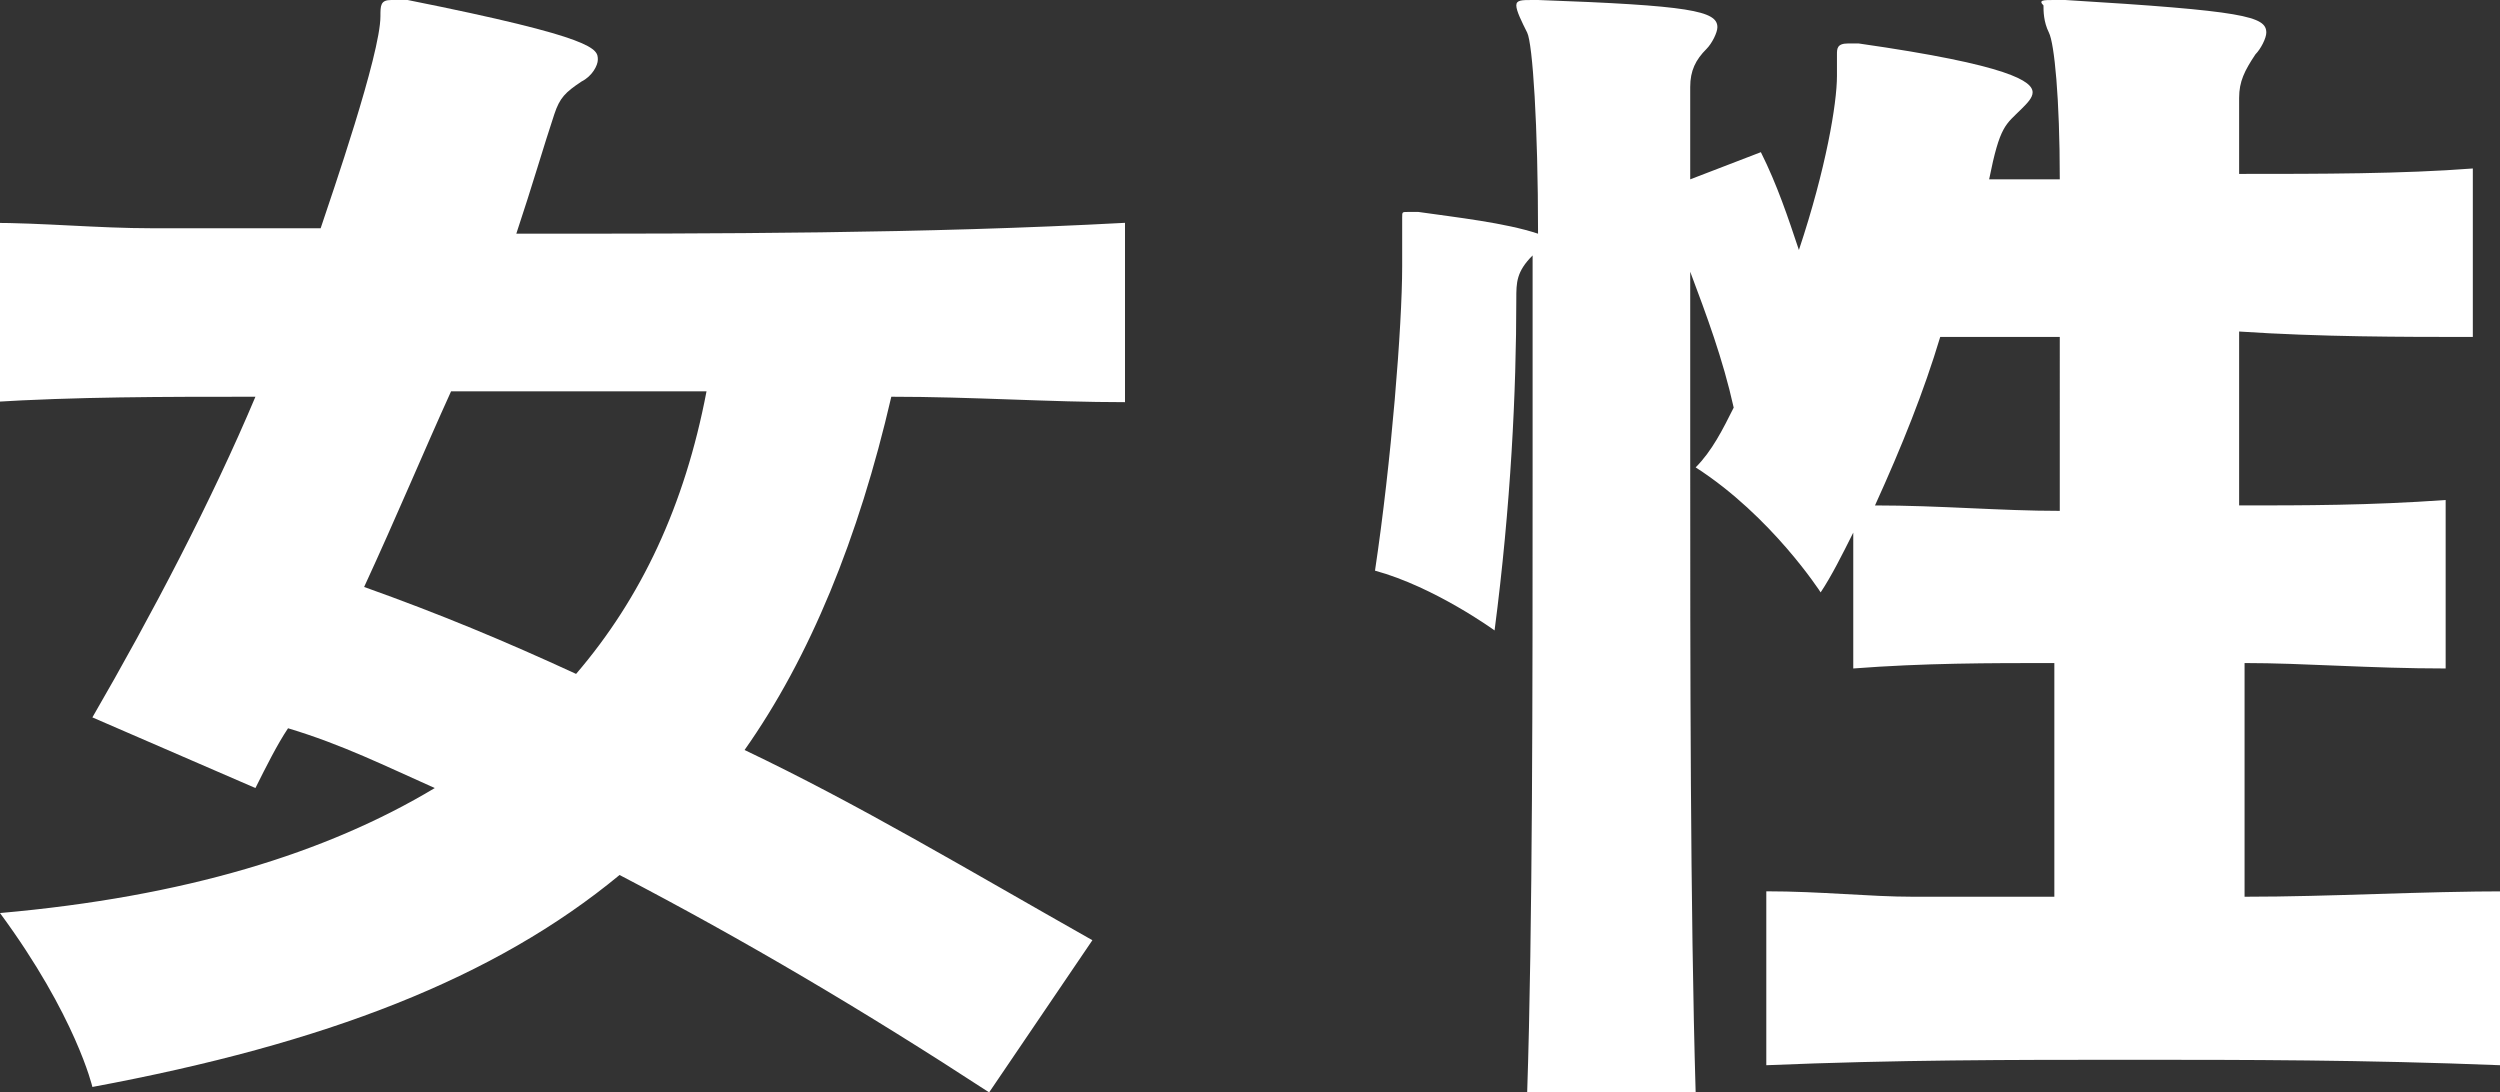 <?xml version="1.0" encoding="utf-8"?>
<!-- Generator: Adobe Illustrator 22.1.0, SVG Export Plug-In . SVG Version: 6.00 Build 0)  -->
<svg version="1.1" id="レイヤー_1" xmlns="http://www.w3.org/2000/svg" xmlns:xlink="http://www.w3.org/1999/xlink" x="0px"
	 y="0px" viewBox="0 0 46 20.1" style="enable-background:new 0 0 46 20.1;" xml:space="preserve">
<rect x="0" y="0" width="46" height="20.1" fill="#333333" stroke="none"/>
<style type="text/css">
	.st0{fill:#FFFFFF;}
</style>
<g>
	<path class="st0" d="M18.2,20.1c-2.3-1.5-4.5-2.8-6.8-4c-2.3,1.9-5.4,3.1-9.7,3.9c0,0-0.3-1.3-1.7-3.2c3.4-0.3,6-1.1,8-2.3
		c-0.9-0.4-1.7-0.8-2.7-1.1c-0.2,0.3-0.4,0.7-0.6,1.1l-3-1.3c1.1-1.9,2.2-4,3-5.9c-1.7,0-3.3,0-4.9,0.1V4.1c1,0,2,0.1,3,0.1
		c1,0,2,0,3.1,0c0.2-0.6,1.1-3.2,1.1-3.9V0.3c0-0.2,0-0.3,0.2-0.3c0,0,0.1,0,0.3,0C11,0.7,11,0.9,11,1.1c0,0.1-0.1,0.3-0.3,0.4
		c-0.3,0.2-0.4,0.3-0.5,0.6C10,2.7,9.8,3.4,9.5,4.3c3.7,0,7.5,0,11.2-0.2v3.3c-1.4,0-2.8-0.1-4.3-0.1c-0.6,2.6-1.5,4.8-2.7,6.5
		c2.1,1,4.1,2.2,6.4,3.5L18.2,20.1z M8.3,7.2c-0.5,1.1-1,2.3-1.6,3.6c1.4,0.5,2.6,1,3.9,1.6c1.2-1.4,2-3.1,2.4-5.2H8.3z"/>
	<path class="st0" d="M46,19.6c-2.5-0.1-4.7-0.1-6.8-0.1c-2.2,0-4.3,0-6.7,0.1v-3.2c1,0,1.9,0.1,2.7,0.1c0.9,0,1.7,0,2.6,0v-4.3
		c-1.2,0-2.4,0-3.7,0.1V9.8c-0.2,0.4-0.4,0.8-0.6,1.1c0,0-0.9-1.4-2.3-2.3c0.3-0.3,0.5-0.7,0.7-1.1c-0.2-0.9-0.5-1.7-0.8-2.5
		c0,1,0,2.2,0,3.4c0,3.8,0,8.3,0.1,11.7h-3.1c0.1-3,0.1-7.5,0.1-11.4c0-1.4,0-2.8,0-4c-0.3,0.3-0.3,0.5-0.3,0.8
		c0,1.7-0.1,3.8-0.4,6.1c0,0-1.1-0.8-2.2-1.1c0.3-2,0.5-4.5,0.5-5.6c0-0.3,0-0.4,0-0.5c0-0.2,0-0.3,0-0.4c0-0.1,0-0.1,0.1-0.1
		c0,0,0.1,0,0.2,0c0.7,0.1,1.6,0.2,2.2,0.4c0-2-0.1-3.5-0.2-3.7c-0.1-0.2-0.2-0.4-0.2-0.5C27.9,0,28,0,28.2,0h0.1
		c2.8,0.1,3.3,0.2,3.3,0.5c0,0.1-0.1,0.3-0.2,0.4c-0.2,0.2-0.3,0.4-0.3,0.7c0,0.4,0,1,0,1.7l1.3-0.5c0.3,0.6,0.5,1.2,0.7,1.8
		c0.5-1.5,0.7-2.7,0.7-3.2V1.4c0-0.2,0-0.3,0-0.4c0-0.1,0-0.2,0.2-0.2c0,0,0.1,0,0.2,0c2.8,0.4,3.2,0.7,3.2,0.9
		c0,0.1-0.1,0.2-0.2,0.3c-0.3,0.3-0.4,0.3-0.6,1.3h1.3c0-1.5-0.1-2.5-0.2-2.7c-0.1-0.2-0.1-0.4-0.1-0.5C37.5,0,37.6,0,37.8,0h0.2
		c3.3,0.2,3.7,0.3,3.7,0.6c0,0.1-0.1,0.3-0.2,0.4c-0.2,0.3-0.3,0.5-0.3,0.8v1.4c1.5,0,3,0,4.3-0.1v3.1c-1.3,0-2.8,0-4.3-0.1v3.2
		c1.2,0,2.4,0,3.8-0.1v3.1c-1.4,0-2.6-0.1-3.7-0.1v4.3c1.6,0,3.2-0.1,4.9-0.1V19.6z M37.9,6.2h-2.2c-0.3,1-0.7,2-1.2,3.1
		c1.2,0,2.3,0.1,3.4,0.1V6.2z"/>
</g>
</svg>
